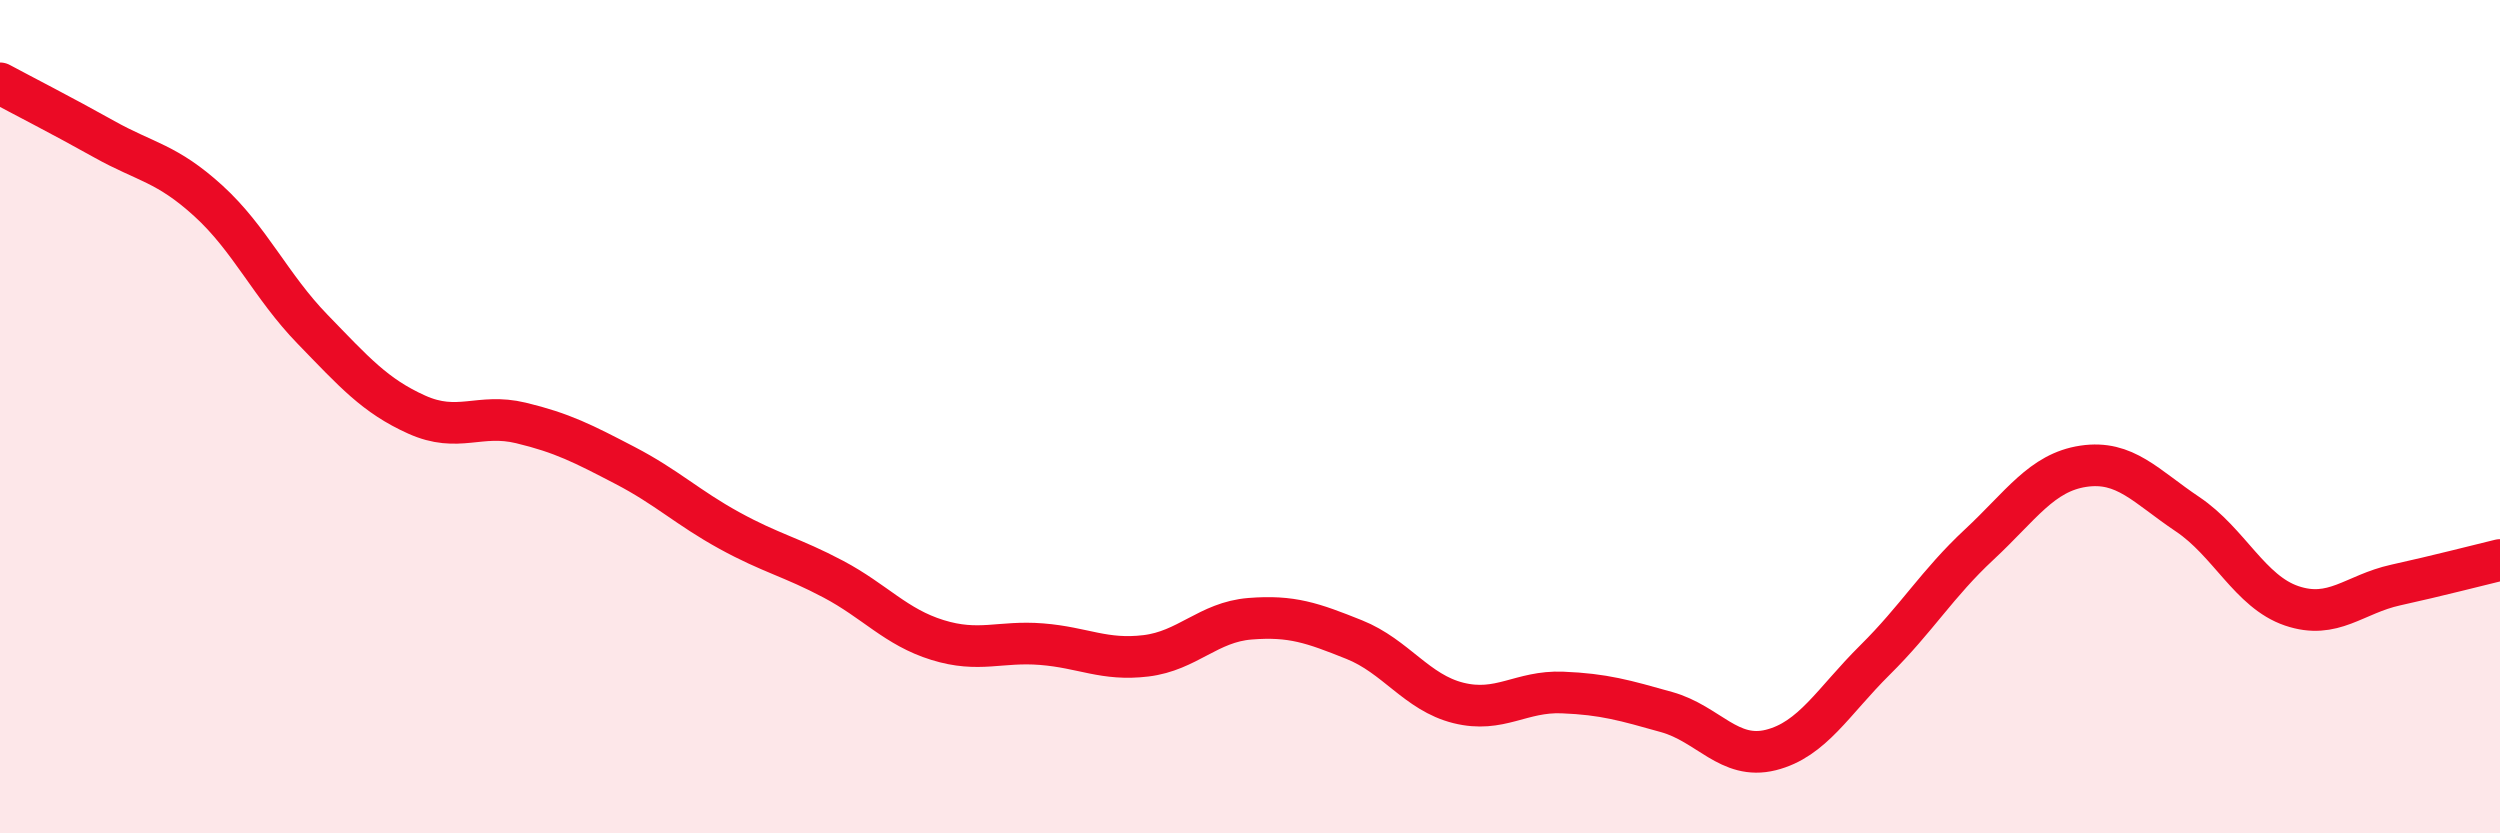 
    <svg width="60" height="20" viewBox="0 0 60 20" xmlns="http://www.w3.org/2000/svg">
      <path
        d="M 0,2 C 0.5,2.27 1.5,2.78 2.5,3.34 C 3.5,3.9 4,3.91 5,4.82 C 6,5.73 6.5,6.87 7.5,7.9 C 8.5,8.93 9,9.5 10,9.95 C 11,10.4 11.5,9.91 12.5,10.15 C 13.5,10.39 14,10.65 15,11.17 C 16,11.69 16.5,12.18 17.5,12.73 C 18.5,13.28 19,13.37 20,13.9 C 21,14.43 21.5,15.05 22.5,15.36 C 23.5,15.67 24,15.38 25,15.46 C 26,15.54 26.5,15.86 27.5,15.74 C 28.5,15.62 29,14.93 30,14.85 C 31,14.77 31.5,14.95 32.5,15.35 C 33.5,15.75 34,16.62 35,16.87 C 36,17.12 36.5,16.58 37.5,16.62 C 38.5,16.66 39,16.81 40,17.09 C 41,17.37 41.5,18.25 42.5,18 C 43.5,17.75 44,16.83 45,15.84 C 46,14.85 46.5,14 47.5,13.07 C 48.5,12.14 49,11.34 50,11.19 C 51,11.04 51.5,11.67 52.5,12.34 C 53.5,13.01 54,14.2 55,14.54 C 56,14.88 56.5,14.26 57.5,14.04 C 58.5,13.82 59.5,13.56 60,13.44L60 20L0 20Z"
        fill="#EB0A25"
        opacity="0.1"
        stroke-linecap="round"
        stroke-linejoin="round"
      />
      <path
        d="M 0,2 C 0.5,2.27 1.5,2.78 2.5,3.34 C 3.5,3.9 4,3.91 5,4.82 C 6,5.73 6.5,6.87 7.5,7.9 C 8.5,8.93 9,9.5 10,9.95 C 11,10.4 11.5,9.91 12.5,10.15 C 13.5,10.39 14,10.65 15,11.17 C 16,11.69 16.5,12.18 17.5,12.73 C 18.5,13.28 19,13.37 20,13.9 C 21,14.43 21.5,15.05 22.5,15.36 C 23.5,15.67 24,15.38 25,15.46 C 26,15.54 26.5,15.86 27.5,15.74 C 28.5,15.62 29,14.93 30,14.85 C 31,14.77 31.5,14.95 32.5,15.35 C 33.5,15.75 34,16.62 35,16.87 C 36,17.12 36.5,16.58 37.5,16.62 C 38.5,16.66 39,16.81 40,17.09 C 41,17.37 41.5,18.25 42.5,18 C 43.5,17.75 44,16.83 45,15.84 C 46,14.85 46.5,14 47.5,13.07 C 48.5,12.14 49,11.34 50,11.19 C 51,11.04 51.5,11.67 52.5,12.34 C 53.5,13.01 54,14.2 55,14.54 C 56,14.88 56.5,14.26 57.5,14.04 C 58.5,13.82 59.5,13.56 60,13.44"
        stroke="#EB0A25"
        stroke-width="1"
        fill="none"
        stroke-linecap="round"
        stroke-linejoin="round"
      />
    </svg>
  